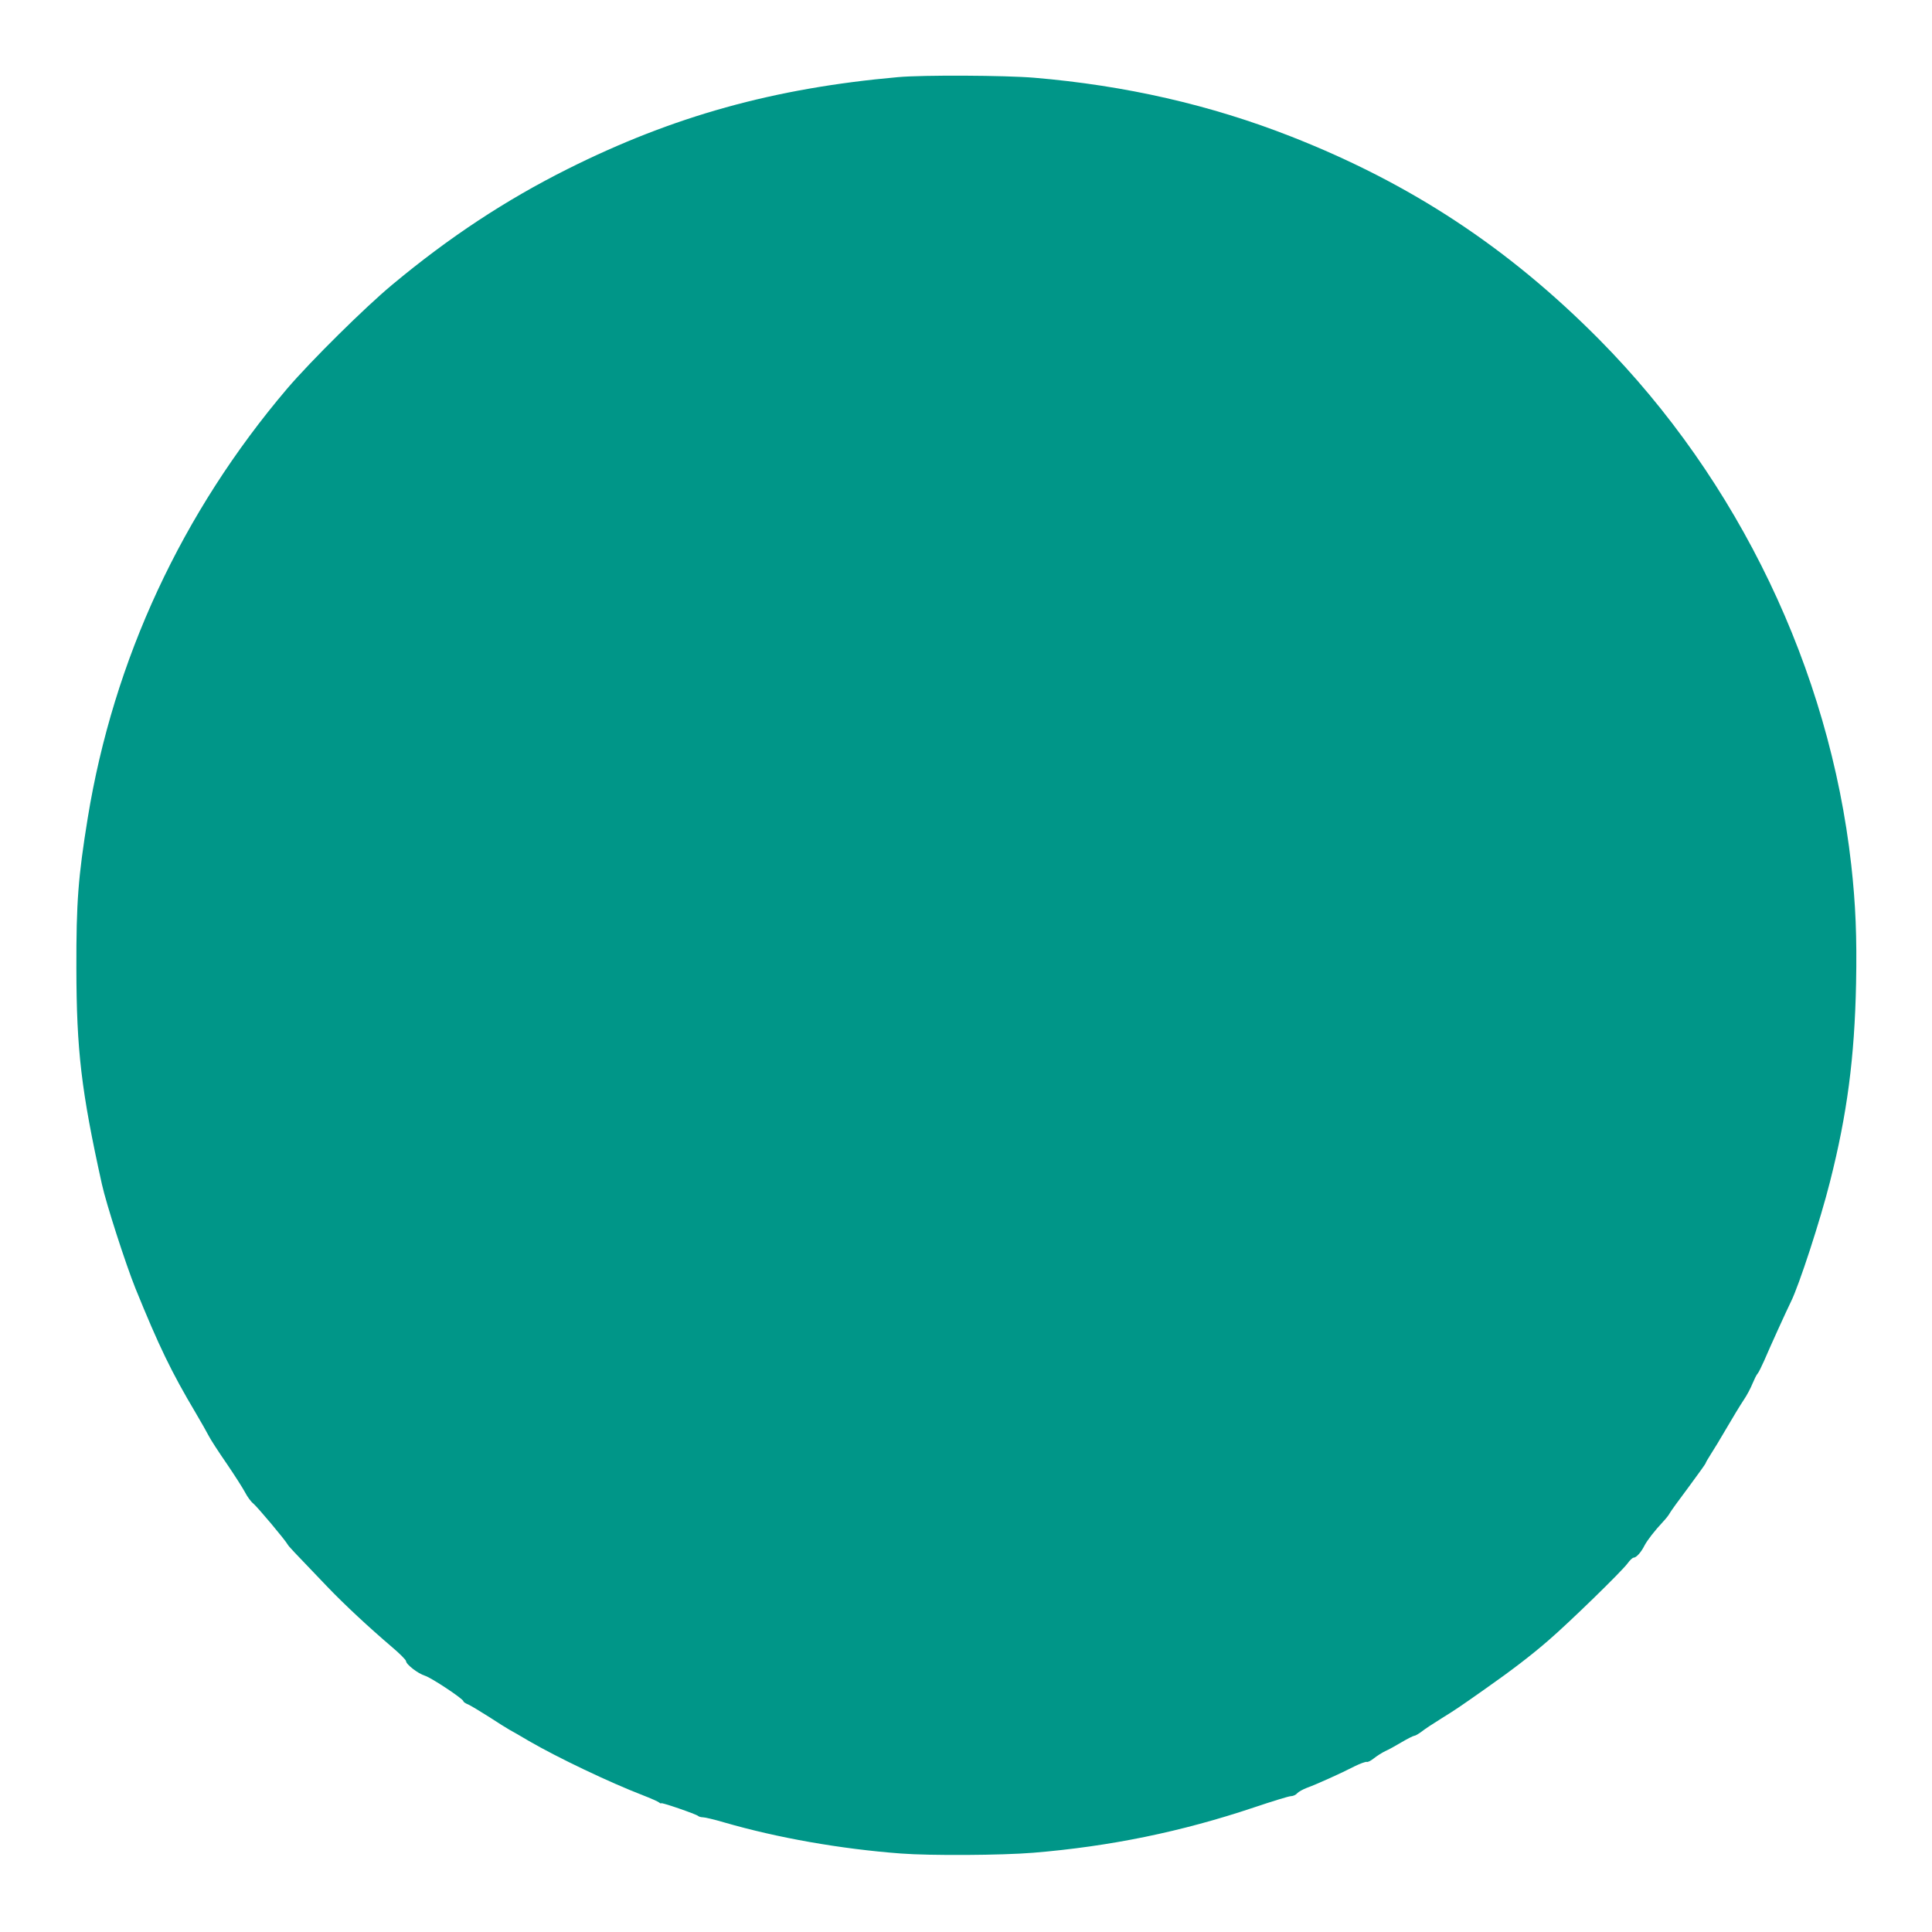 <?xml version="1.0" standalone="no"?>
<!DOCTYPE svg PUBLIC "-//W3C//DTD SVG 20010904//EN"
 "http://www.w3.org/TR/2001/REC-SVG-20010904/DTD/svg10.dtd">
<svg version="1.0" xmlns="http://www.w3.org/2000/svg"
 width="1280pt" height="1280pt" viewBox="0 0 1280 1280"
 preserveAspectRatio="xMidYMid meet">
<g transform="translate(0,1280) scale(0.1,-0.1)"
fill="#009688" stroke="none">
<path d="M5950 12289 c-823 -73 -1491 -259 -2190 -609 -411 -206 -783 -451
-1161 -766 -182 -151 -540 -506 -695 -687 -699 -822 -1152 -1797 -1323 -2848
-63 -389 -76 -557 -75 -994 1 -543 32 -811 169 -1430 29 -132 157 -528 222
-690 156 -384 238 -554 399 -825 37 -63 77 -133 88 -155 11 -22 64 -104 118
-182 53 -78 108 -164 122 -191 14 -27 38 -61 55 -74 29 -25 210 -240 227 -271
9 -15 32 -39 264 -281 109 -114 272 -266 428 -399 51 -43 92 -85 92 -92 0 -22
81 -84 125 -97 41 -12 255 -154 255 -169 0 -5 15 -15 33 -22 17 -8 79 -45 137
-82 58 -38 119 -76 135 -85 17 -9 75 -42 130 -75 190 -110 531 -273 754 -359
52 -20 101 -42 108 -48 7 -6 13 -8 13 -5 0 8 232 -72 245 -84 5 -5 20 -9 32
-9 13 0 77 -15 141 -34 352 -102 771 -176 1171 -206 197 -15 667 -12 876 5
509 42 982 139 1462 300 122 41 232 75 246 75 13 0 32 8 41 19 9 10 38 26 64
36 64 23 232 99 315 142 38 19 75 32 82 30 7 -3 28 8 48 24 20 16 53 37 74 47
21 9 70 36 110 60 39 23 77 42 83 42 7 0 29 13 49 28 20 16 79 55 131 87 95
59 113 71 289 195 174 122 306 223 421 323 137 118 484 456 523 509 15 21 33
38 40 38 18 0 50 36 72 80 19 36 66 97 123 158 18 19 38 44 44 56 6 12 62 89
125 173 62 84 113 155 113 158 0 4 15 30 33 58 19 29 67 108 107 177 40 69 90
151 112 184 22 32 48 82 59 110 12 28 26 58 34 66 7 8 26 47 43 85 41 96 147
329 177 390 54 108 196 544 259 795 114 449 163 823 173 1315 6 306 -3 525
-32 785 -145 1294 -746 2547 -1668 3479 -603 609 -1250 1035 -2042 1346 -534
210 -1099 339 -1704 390 -191 16 -736 19 -901 4z"/>
</g>
</svg>
